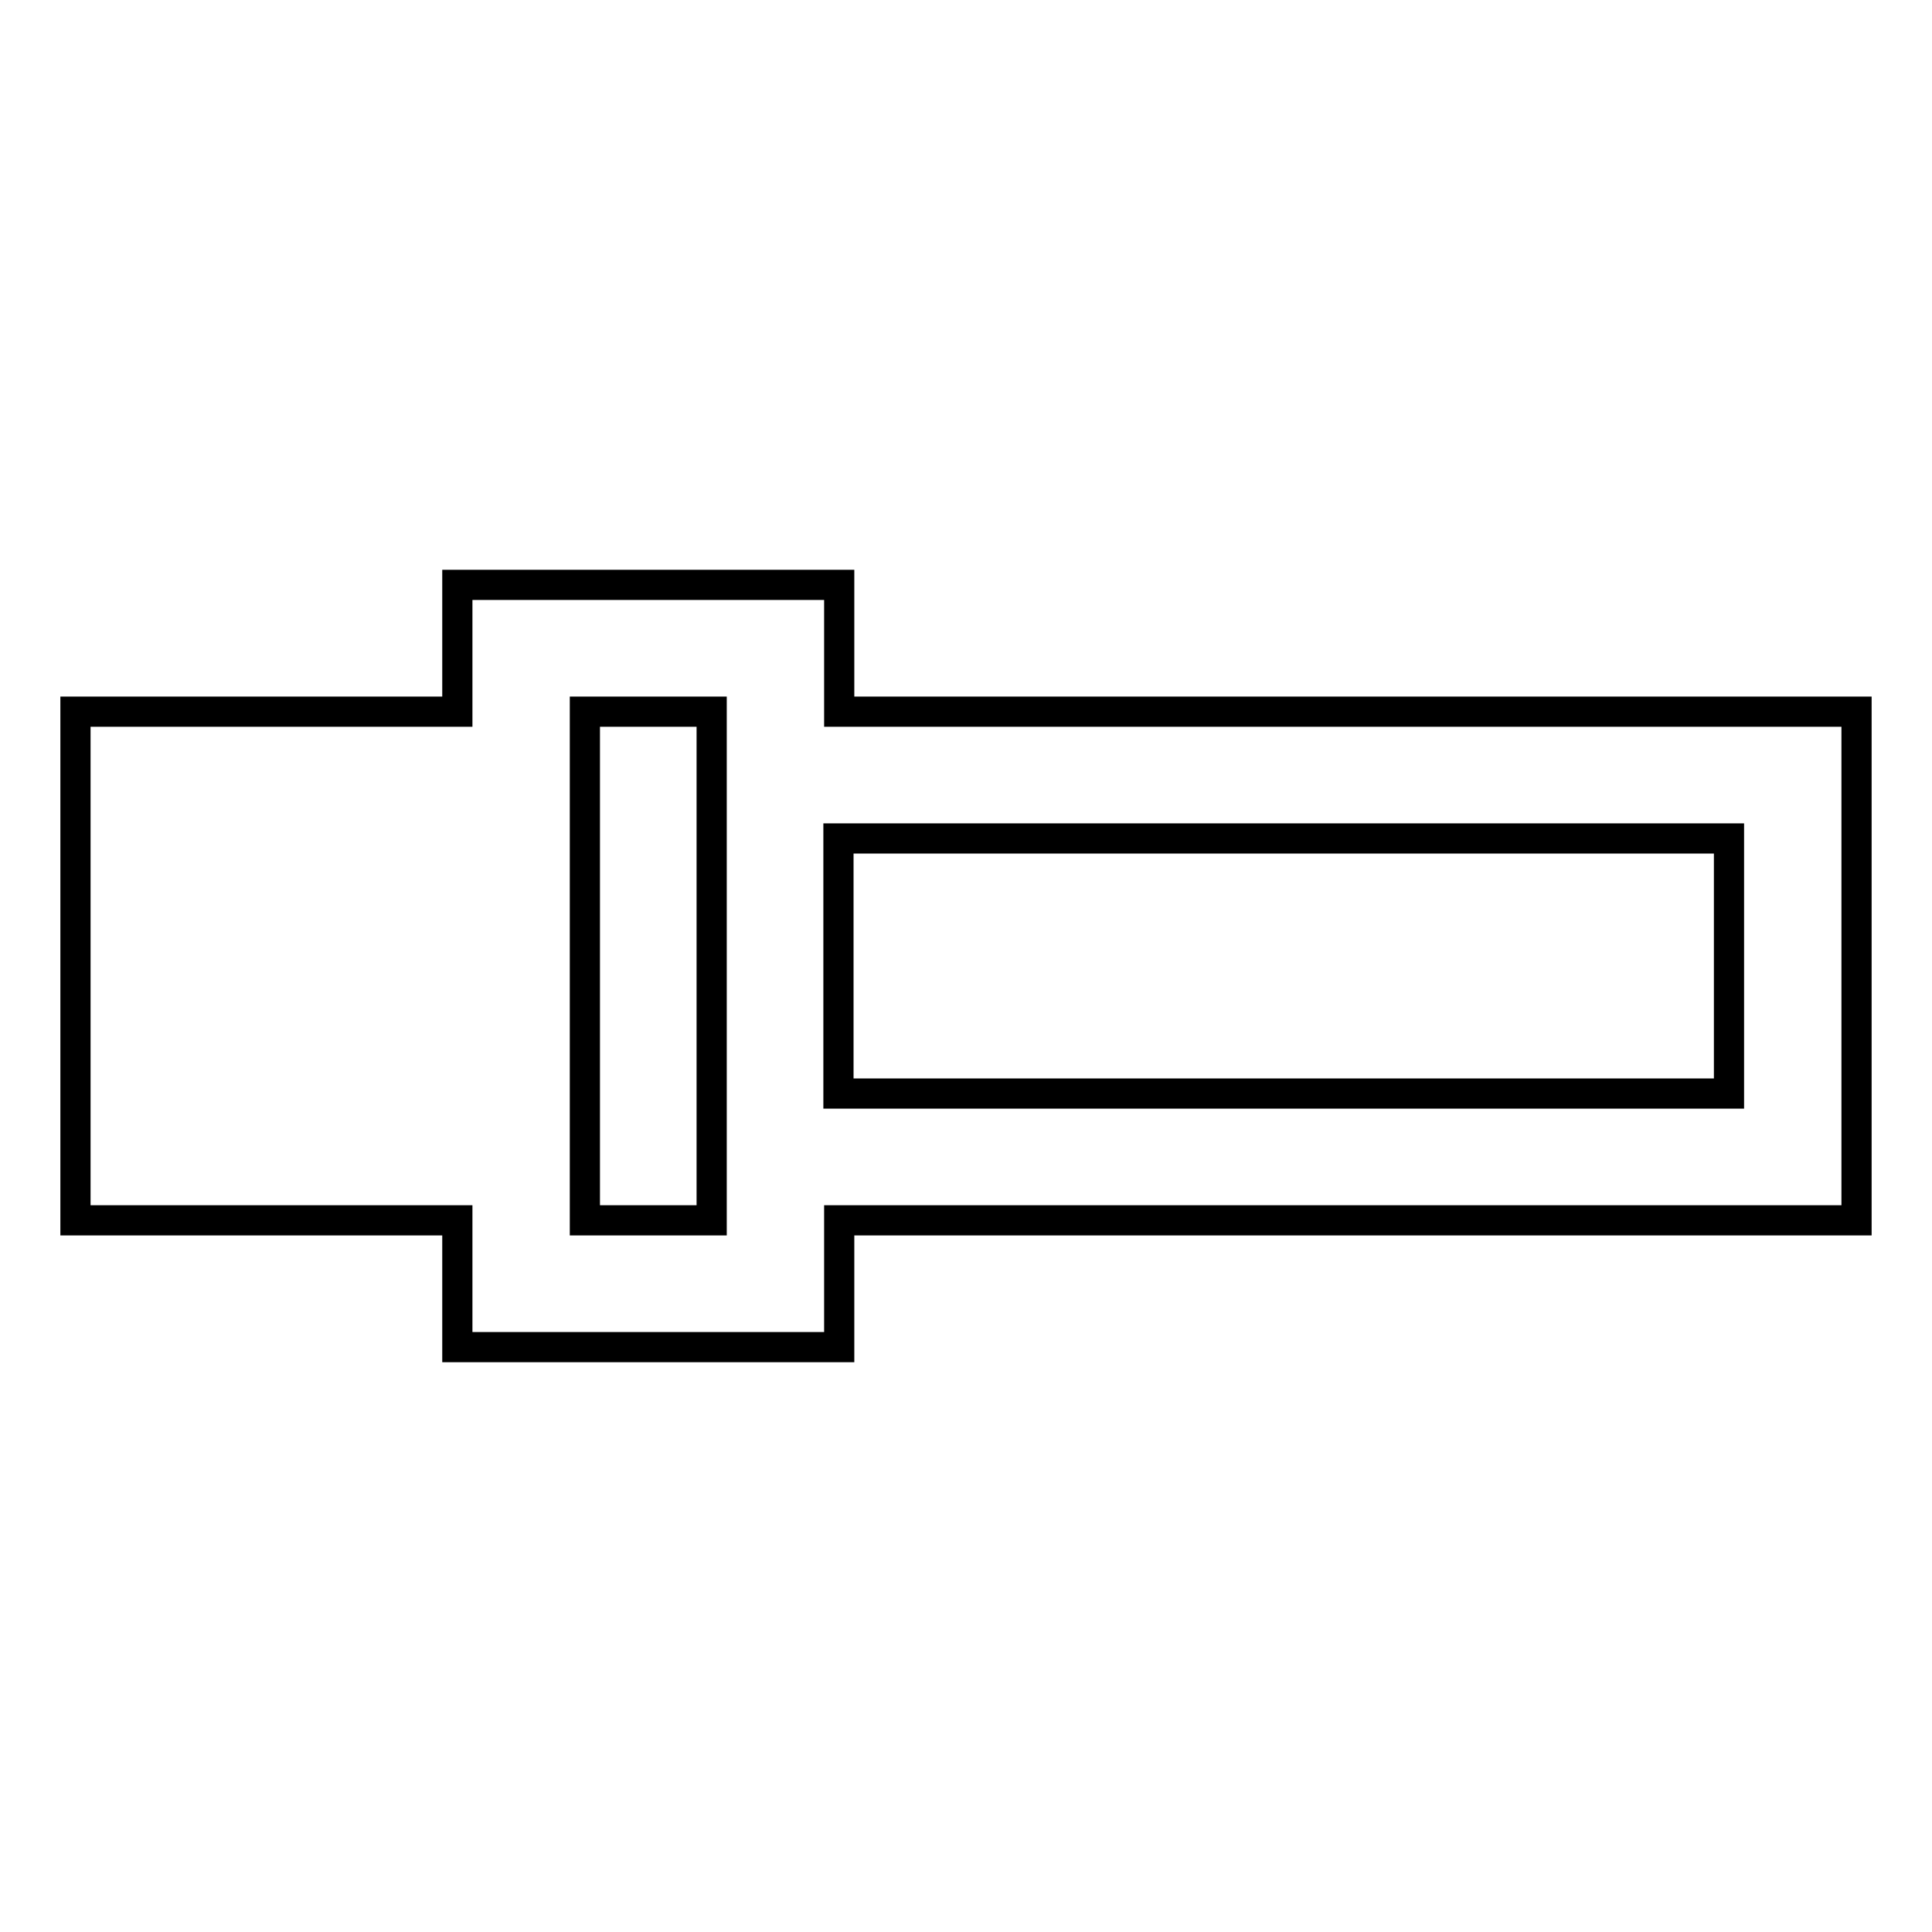 <?xml version="1.0" encoding="utf-8"?>
<!-- Svg Vector Icons : http://www.onlinewebfonts.com/icon -->
<!DOCTYPE svg PUBLIC "-//W3C//DTD SVG 1.1//EN" "http://www.w3.org/Graphics/SVG/1.1/DTD/svg11.dtd">
<svg version="1.1" xmlns="http://www.w3.org/2000/svg" xmlns:xlink="http://www.w3.org/1999/xlink" x="0px" y="0px" viewBox="0 0 256 256" enable-background="new 0 0 256 256" xml:space="preserve">
<g><g><g><path stroke-width="4" fill-opacity="0" stroke="#000000"  d="M60.6,85.9v8.4H35.3H10V128v33.7h25.3h25.3v8.4v8.4h25.3h25.3v-8.4v-8.4h67.4H246V128V94.3h-67.4h-67.4v-8.4v-8.4H85.9H60.6V85.9z M94.3,128v33.7h-8.4h-8.4V128V94.3h8.4h8.4V128z M229.1,128v16.9h-59h-59V128v-16.9h59h59V128z"/></g></g></g>
</svg>